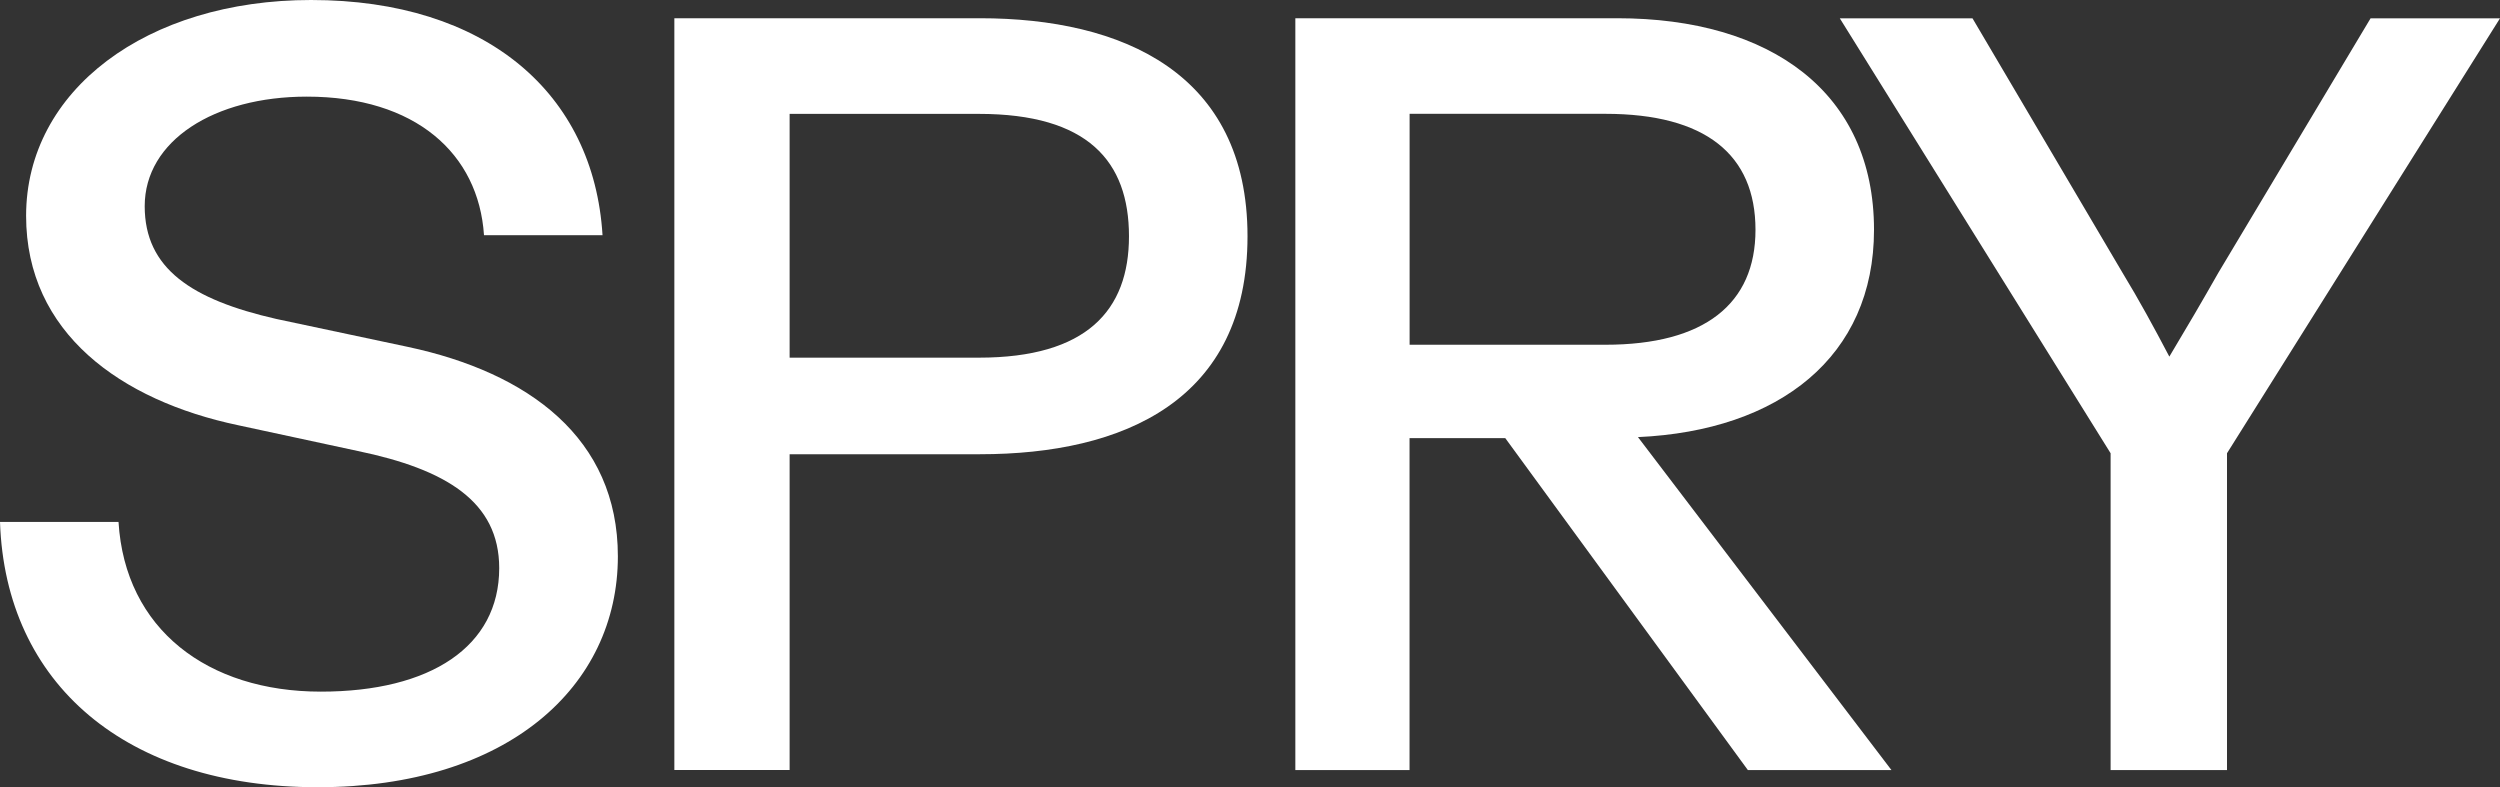 <svg width="235" height="74" viewBox="0 0 235 74" fill="none" xmlns="http://www.w3.org/2000/svg">
<rect x="0" y="0" width="235" height="74" fill="#333333" stroke="none"/>
<path d="M0 49.062H11.141C11.754 59.156 19.523 65.014 30.158 65.014C40.481 65.014 46.926 60.772 46.926 53.403C46.926 47.144 41.918 44.116 33.637 42.395L22.389 39.972C11.348 37.647 2.454 31.289 2.454 20.288C2.454 8.479 13.802 0 29.24 0C45.702 0 55.819 8.781 56.638 22.107H45.496C44.984 14.436 39.057 9.083 28.834 9.083C20.141 9.083 13.602 13.221 13.602 19.382C13.602 25.24 17.999 28.163 25.974 29.982L38.346 32.609C49.693 35.032 58.08 41.187 58.08 52.293C58.08 64.509 47.757 73.999 29.864 73.999C11.86 73.999 0.512 64.305 0 49.062Z" fill="white"/>
<path d="M63.389 72.384V1.714H92.117C105.512 1.714 117.266 6.863 117.266 22.206C117.266 37.653 105.612 42.698 92.117 42.698H74.224V72.377H63.389V72.384ZM74.224 33.62H92.017C102.14 33.62 106.124 29.18 106.124 22.212C106.124 15.145 102.24 10.705 92.017 10.705H74.224V33.62Z" fill="white"/>
<path d="M177.794 72.384H164.298L141.497 41.187H132.497V72.384H121.762V1.714H152.026C166.44 1.714 176.157 8.676 176.157 21.602C176.157 33.516 167.264 40.484 153.968 41.088L177.794 72.384ZM132.503 32.406H150.908C160.213 32.406 165.016 28.57 165.016 21.602C165.016 14.535 160.313 10.699 150.908 10.699H132.503V32.406Z" fill="white"/>
<path d="M198.397 72.384V42.605L172.941 1.721H185.413L199.521 25.647C201.057 28.169 202.487 30.797 203.918 33.522C205.554 30.797 207.09 28.169 208.52 25.647L222.834 1.721H235L209.338 42.605V72.384H198.397Z" fill="white"/>
</svg>

